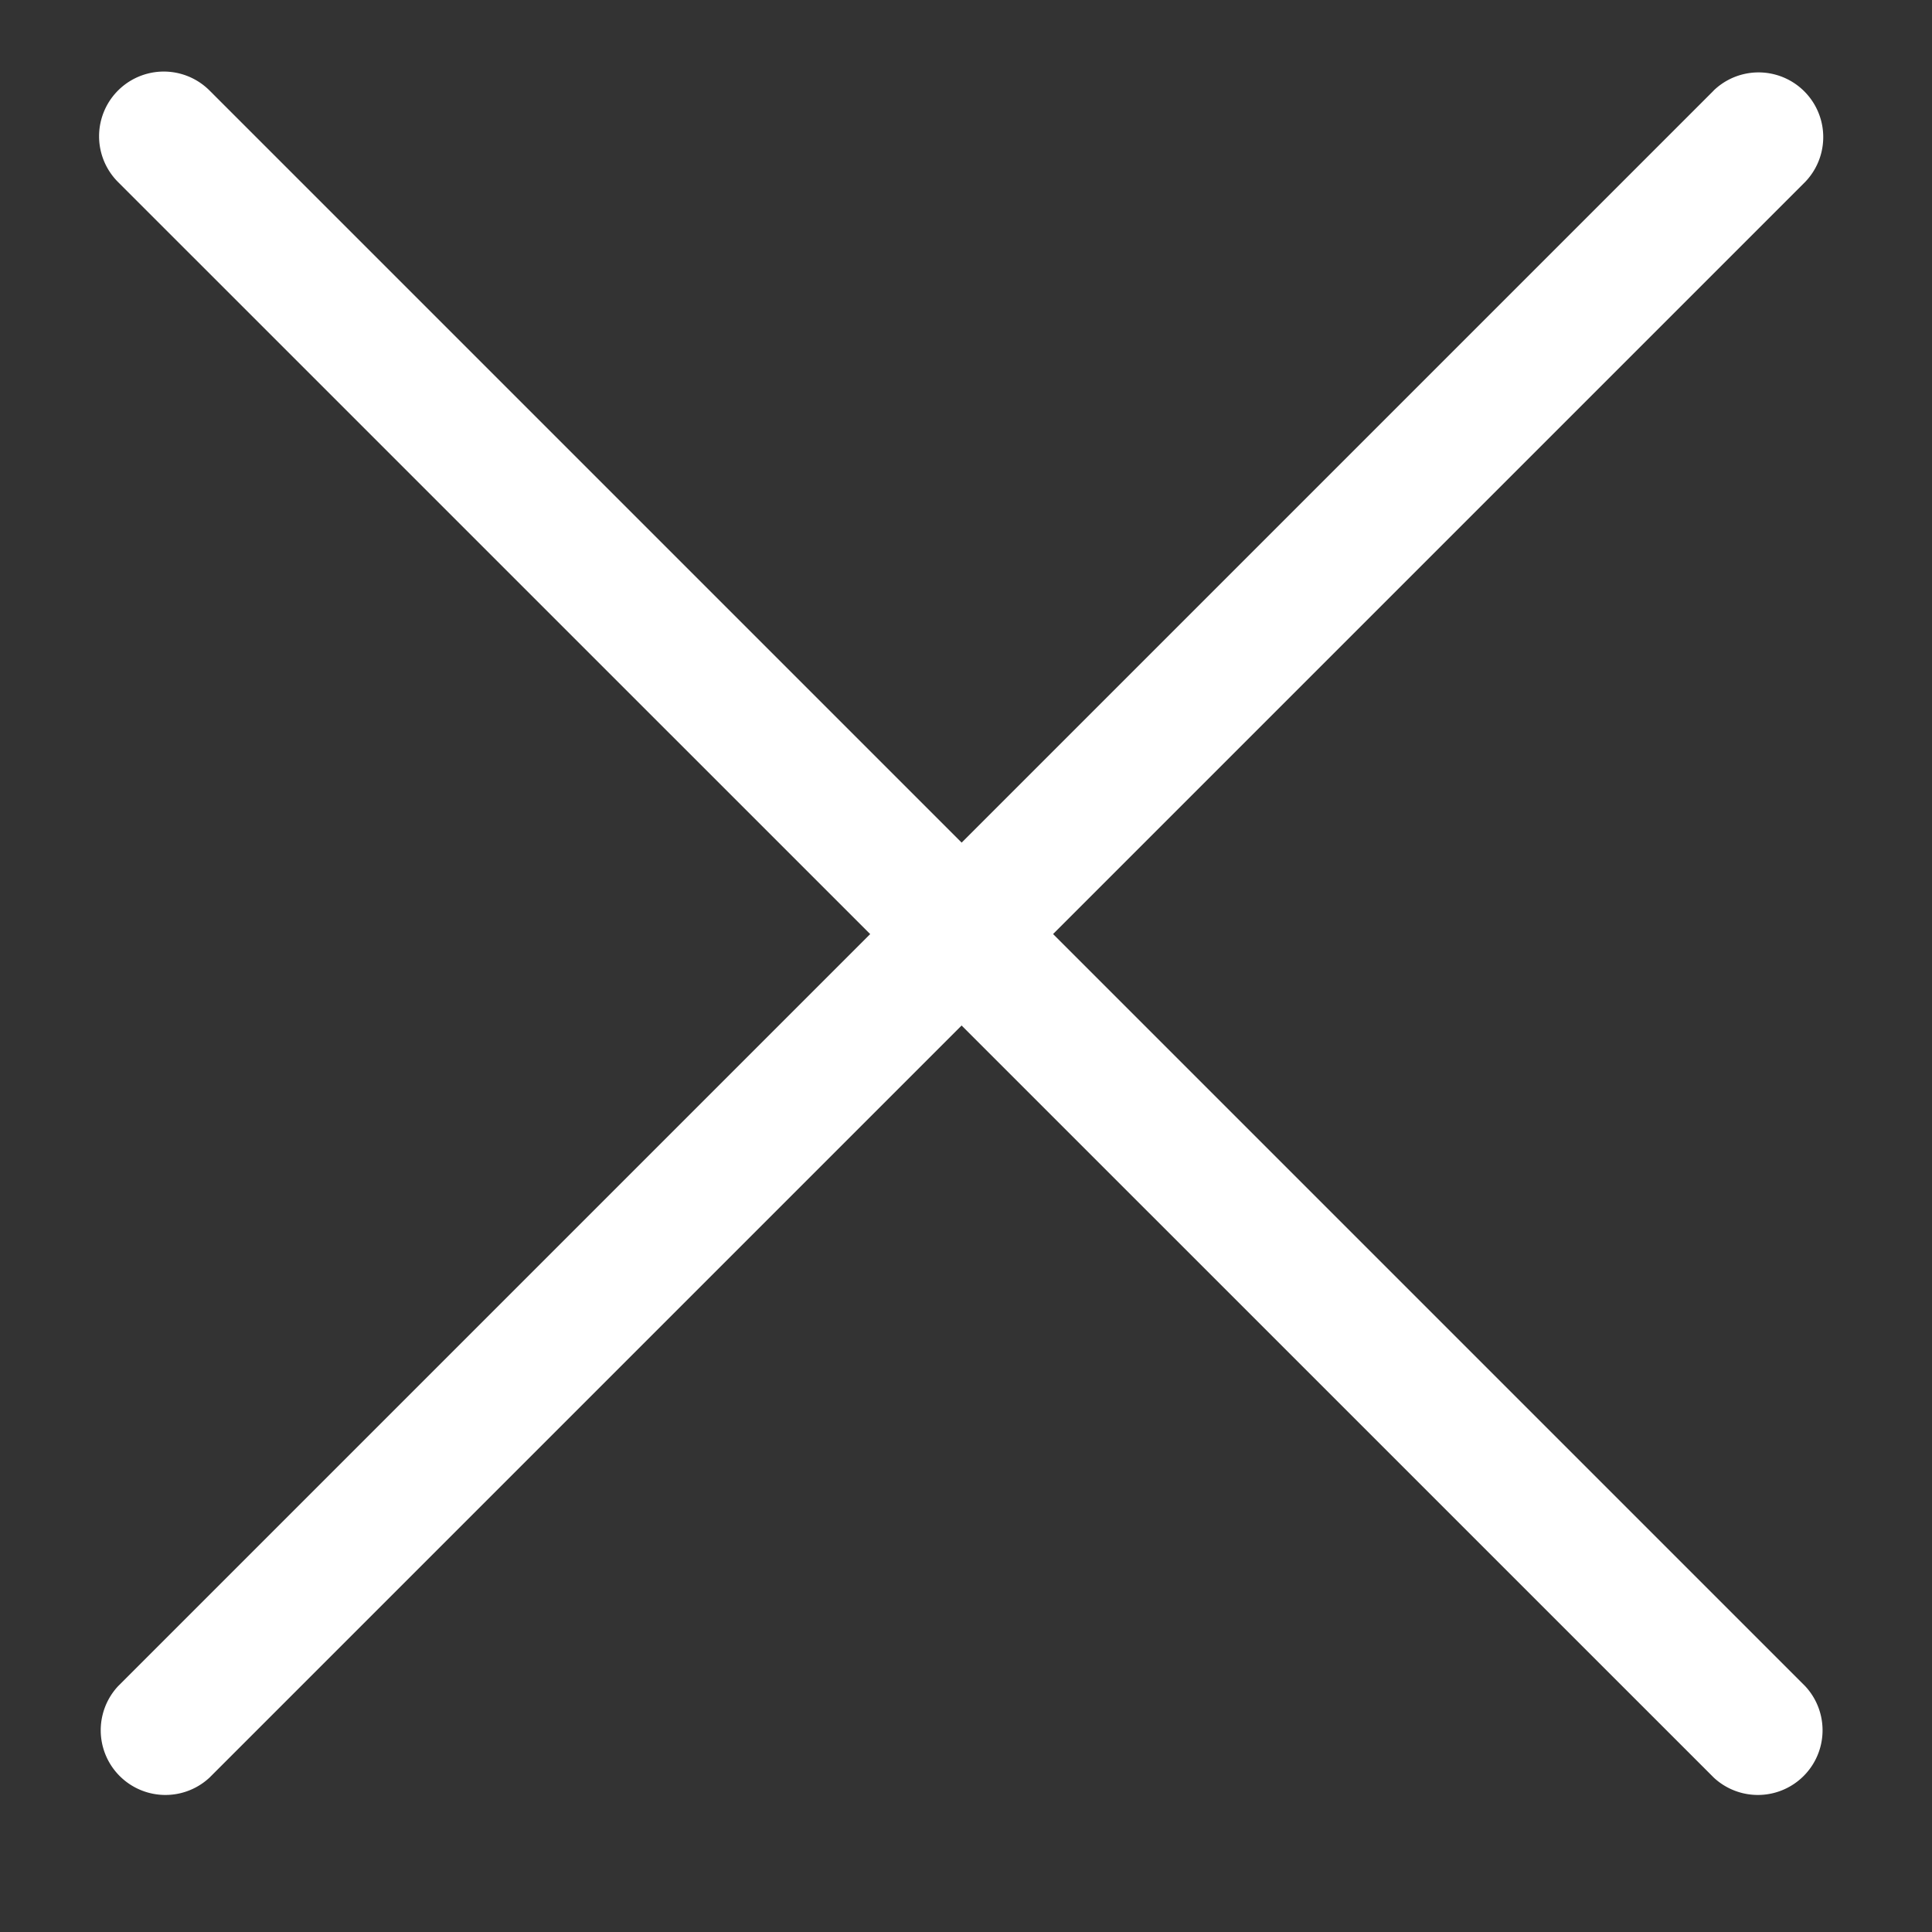 <svg class="svg-icon" style="width: 1em; height: 1em;vertical-align: middle;fill:white;overflow: hidden;" viewBox="0 0 1024 1024" version="1.1" xmlns="http://www.w3.org/2000/svg"><rect x="0" y="0" width="1024" height="1024" fill="#333333" stroke="none"/><path d="M62.537 96.457A34.286 34.286 0 0 1 111.086 48l845.714 845.714a34.286 34.286 0 0 1-48.457 48.457L62.537 96.457z" fill="white" /><path d="M908.251 48a34.286 34.286 0 0 1 48.503 48.457l-845.714 845.714a34.286 34.286 0 0 1-48.457-48.457l845.714-845.714z" fill="white" /></svg>